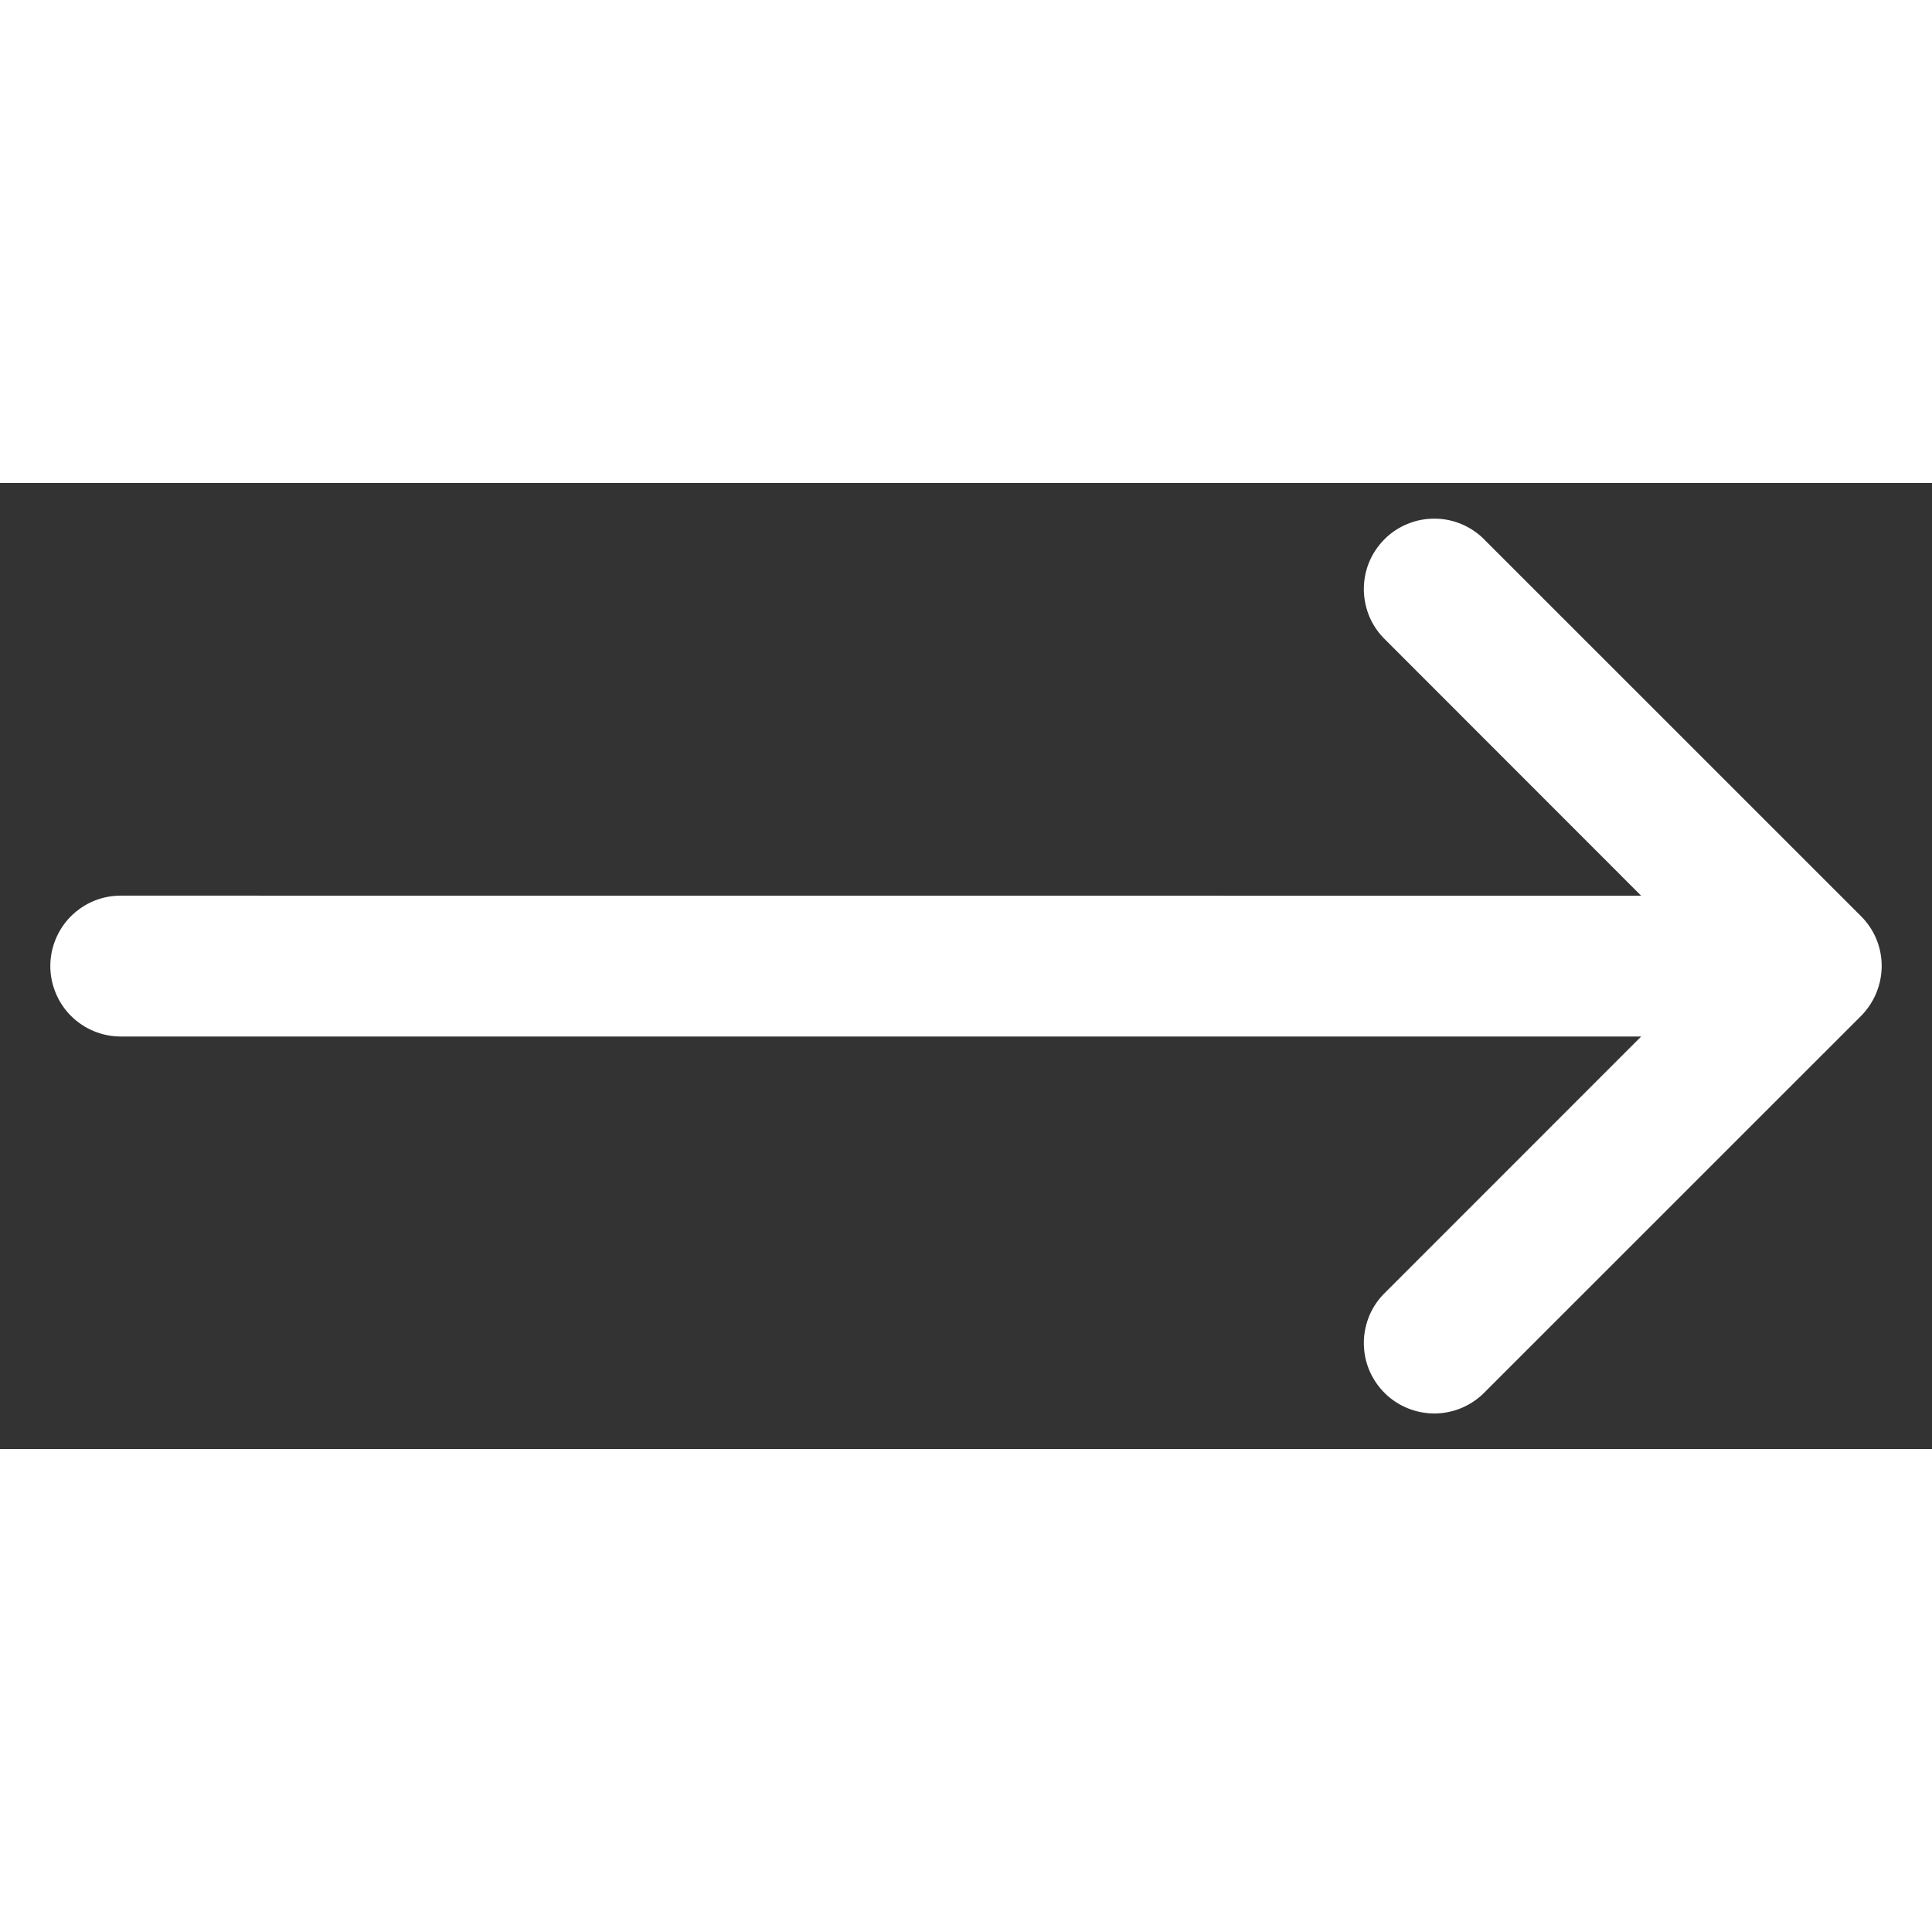 <svg xmlns="http://www.w3.org/2000/svg" width="28" height="28" viewBox="0 0 24 12" fill="none">
<rect x="0" y="0" width="24" height="12" fill="#333333" stroke="none"/>
<path fillRule="evenodd" clipRule="evenodd" d="M18.452 11.286L23.119 6.62L23.133 6.605C23.149 6.588 23.164 6.571 23.179 6.553L23.119 6.62C23.282 6.455 23.374 6.233 23.375 6.001C23.375 5.886 23.353 5.772 23.309 5.666C23.265 5.559 23.2 5.463 23.119 5.382L18.452 0.716C18.372 0.631 18.275 0.563 18.168 0.516C18.061 0.469 17.945 0.444 17.829 0.443C17.712 0.441 17.596 0.463 17.488 0.507C17.379 0.551 17.281 0.616 17.198 0.699C17.116 0.782 17.05 0.88 17.006 0.988C16.962 1.097 16.941 1.212 16.942 1.329C16.944 1.446 16.969 1.562 17.015 1.669C17.062 1.776 17.13 1.872 17.215 1.953L20.387 5.127L1.5 5.126C1.385 5.126 1.271 5.148 1.165 5.192C1.059 5.236 0.963 5.301 0.881 5.382C0.8 5.463 0.736 5.56 0.692 5.666C0.648 5.772 0.625 5.886 0.625 6.001C0.625 6.116 0.648 6.229 0.692 6.335C0.736 6.442 0.8 6.538 0.881 6.619C0.963 6.701 1.059 6.765 1.165 6.809C1.271 6.853 1.385 6.876 1.5 6.876L20.387 6.876L17.215 10.049C17.13 10.129 17.062 10.226 17.015 10.333C16.969 10.44 16.944 10.555 16.942 10.672C16.941 10.789 16.962 10.905 17.006 11.013C17.05 11.121 17.116 11.22 17.198 11.302C17.281 11.385 17.379 11.45 17.488 11.494C17.596 11.538 17.712 11.56 17.829 11.559C17.945 11.557 18.061 11.532 18.168 11.485C18.275 11.438 18.372 11.37 18.452 11.286Z" fill="white"/>
</svg>